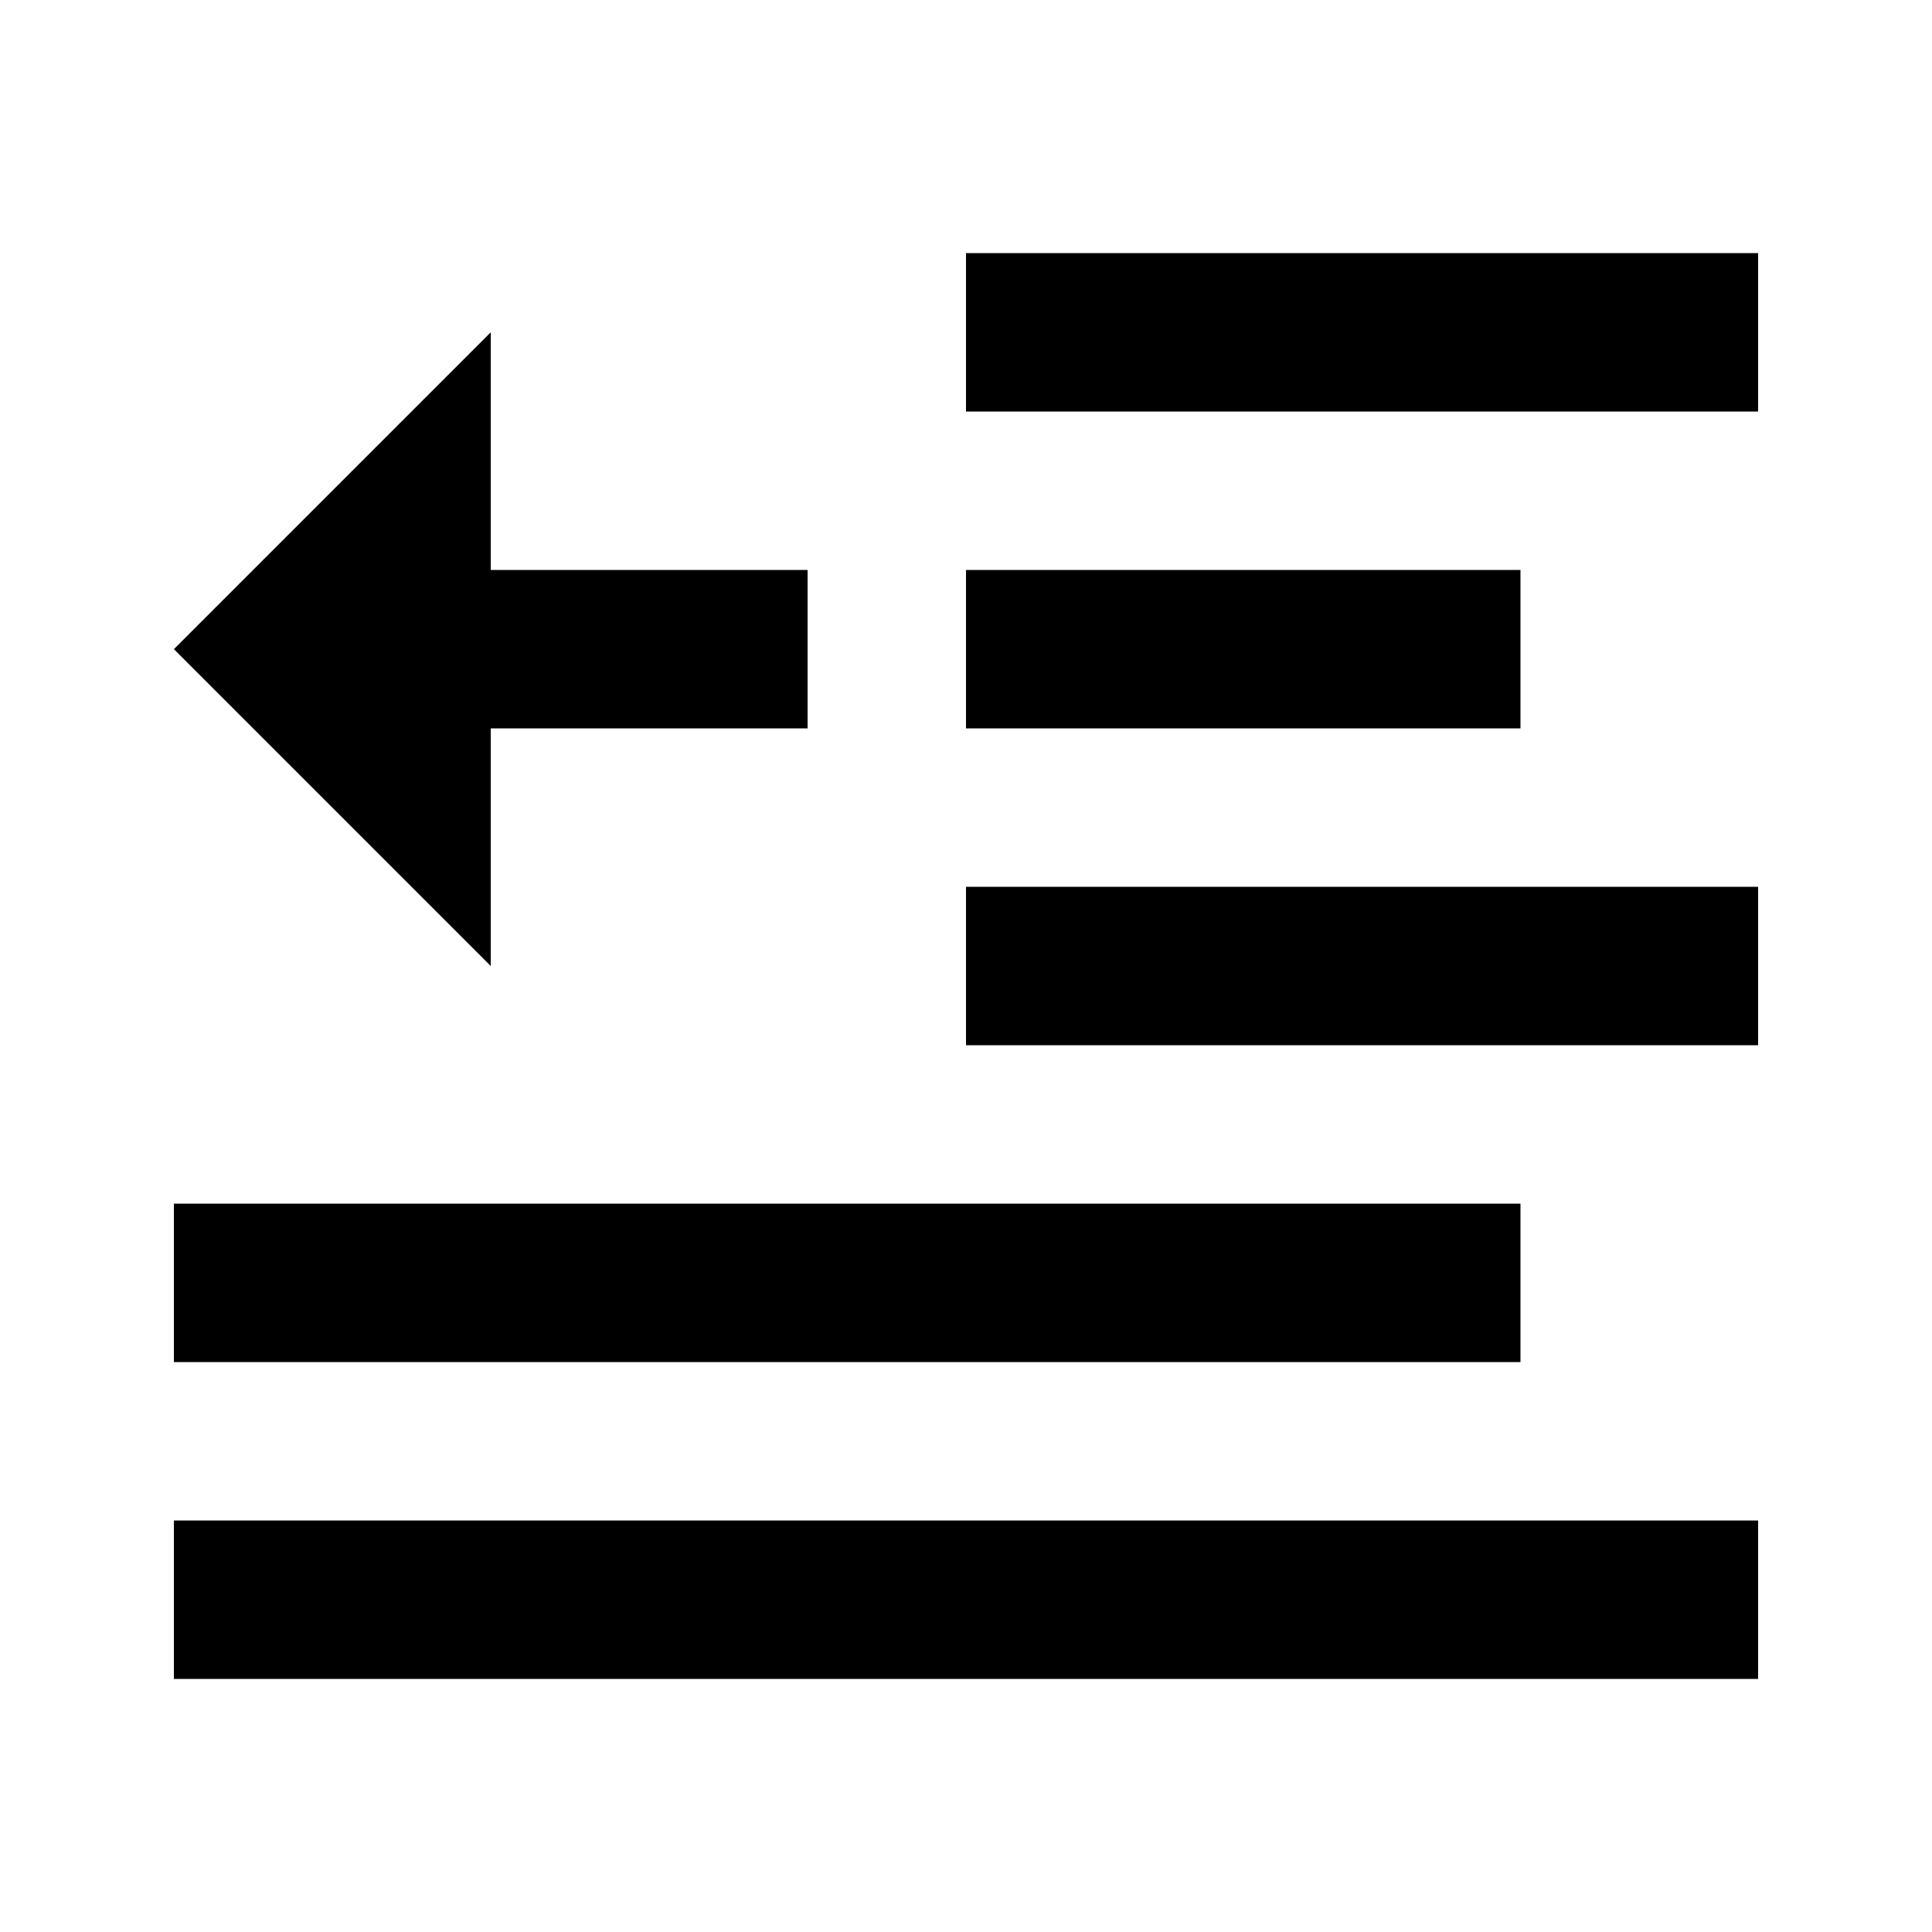 <?xml version="1.0" encoding="UTF-8"?>
<!-- Uploaded to: SVG Repo, www.svgrepo.com, Generator: SVG Repo Mixer Tools -->
<svg fill="#000000" width="800px" height="800px" version="1.1" viewBox="144 144 512 512" xmlns="http://www.w3.org/2000/svg">
 <path d="m358.02 295.04h-83.969v-62.977l-83.969 83.969 83.969 83.969v-62.977h83.969zm-167.94 293.89h419.84v-41.984h-419.84zm0-83.969h356.86v-41.98h-356.86zm209.92-83.965h209.92v-41.984h-209.92zm0-83.969h146.94v-41.984h-146.94zm0-83.969h209.92v-41.984h-209.92z" fill-rule="evenodd"/>
</svg>